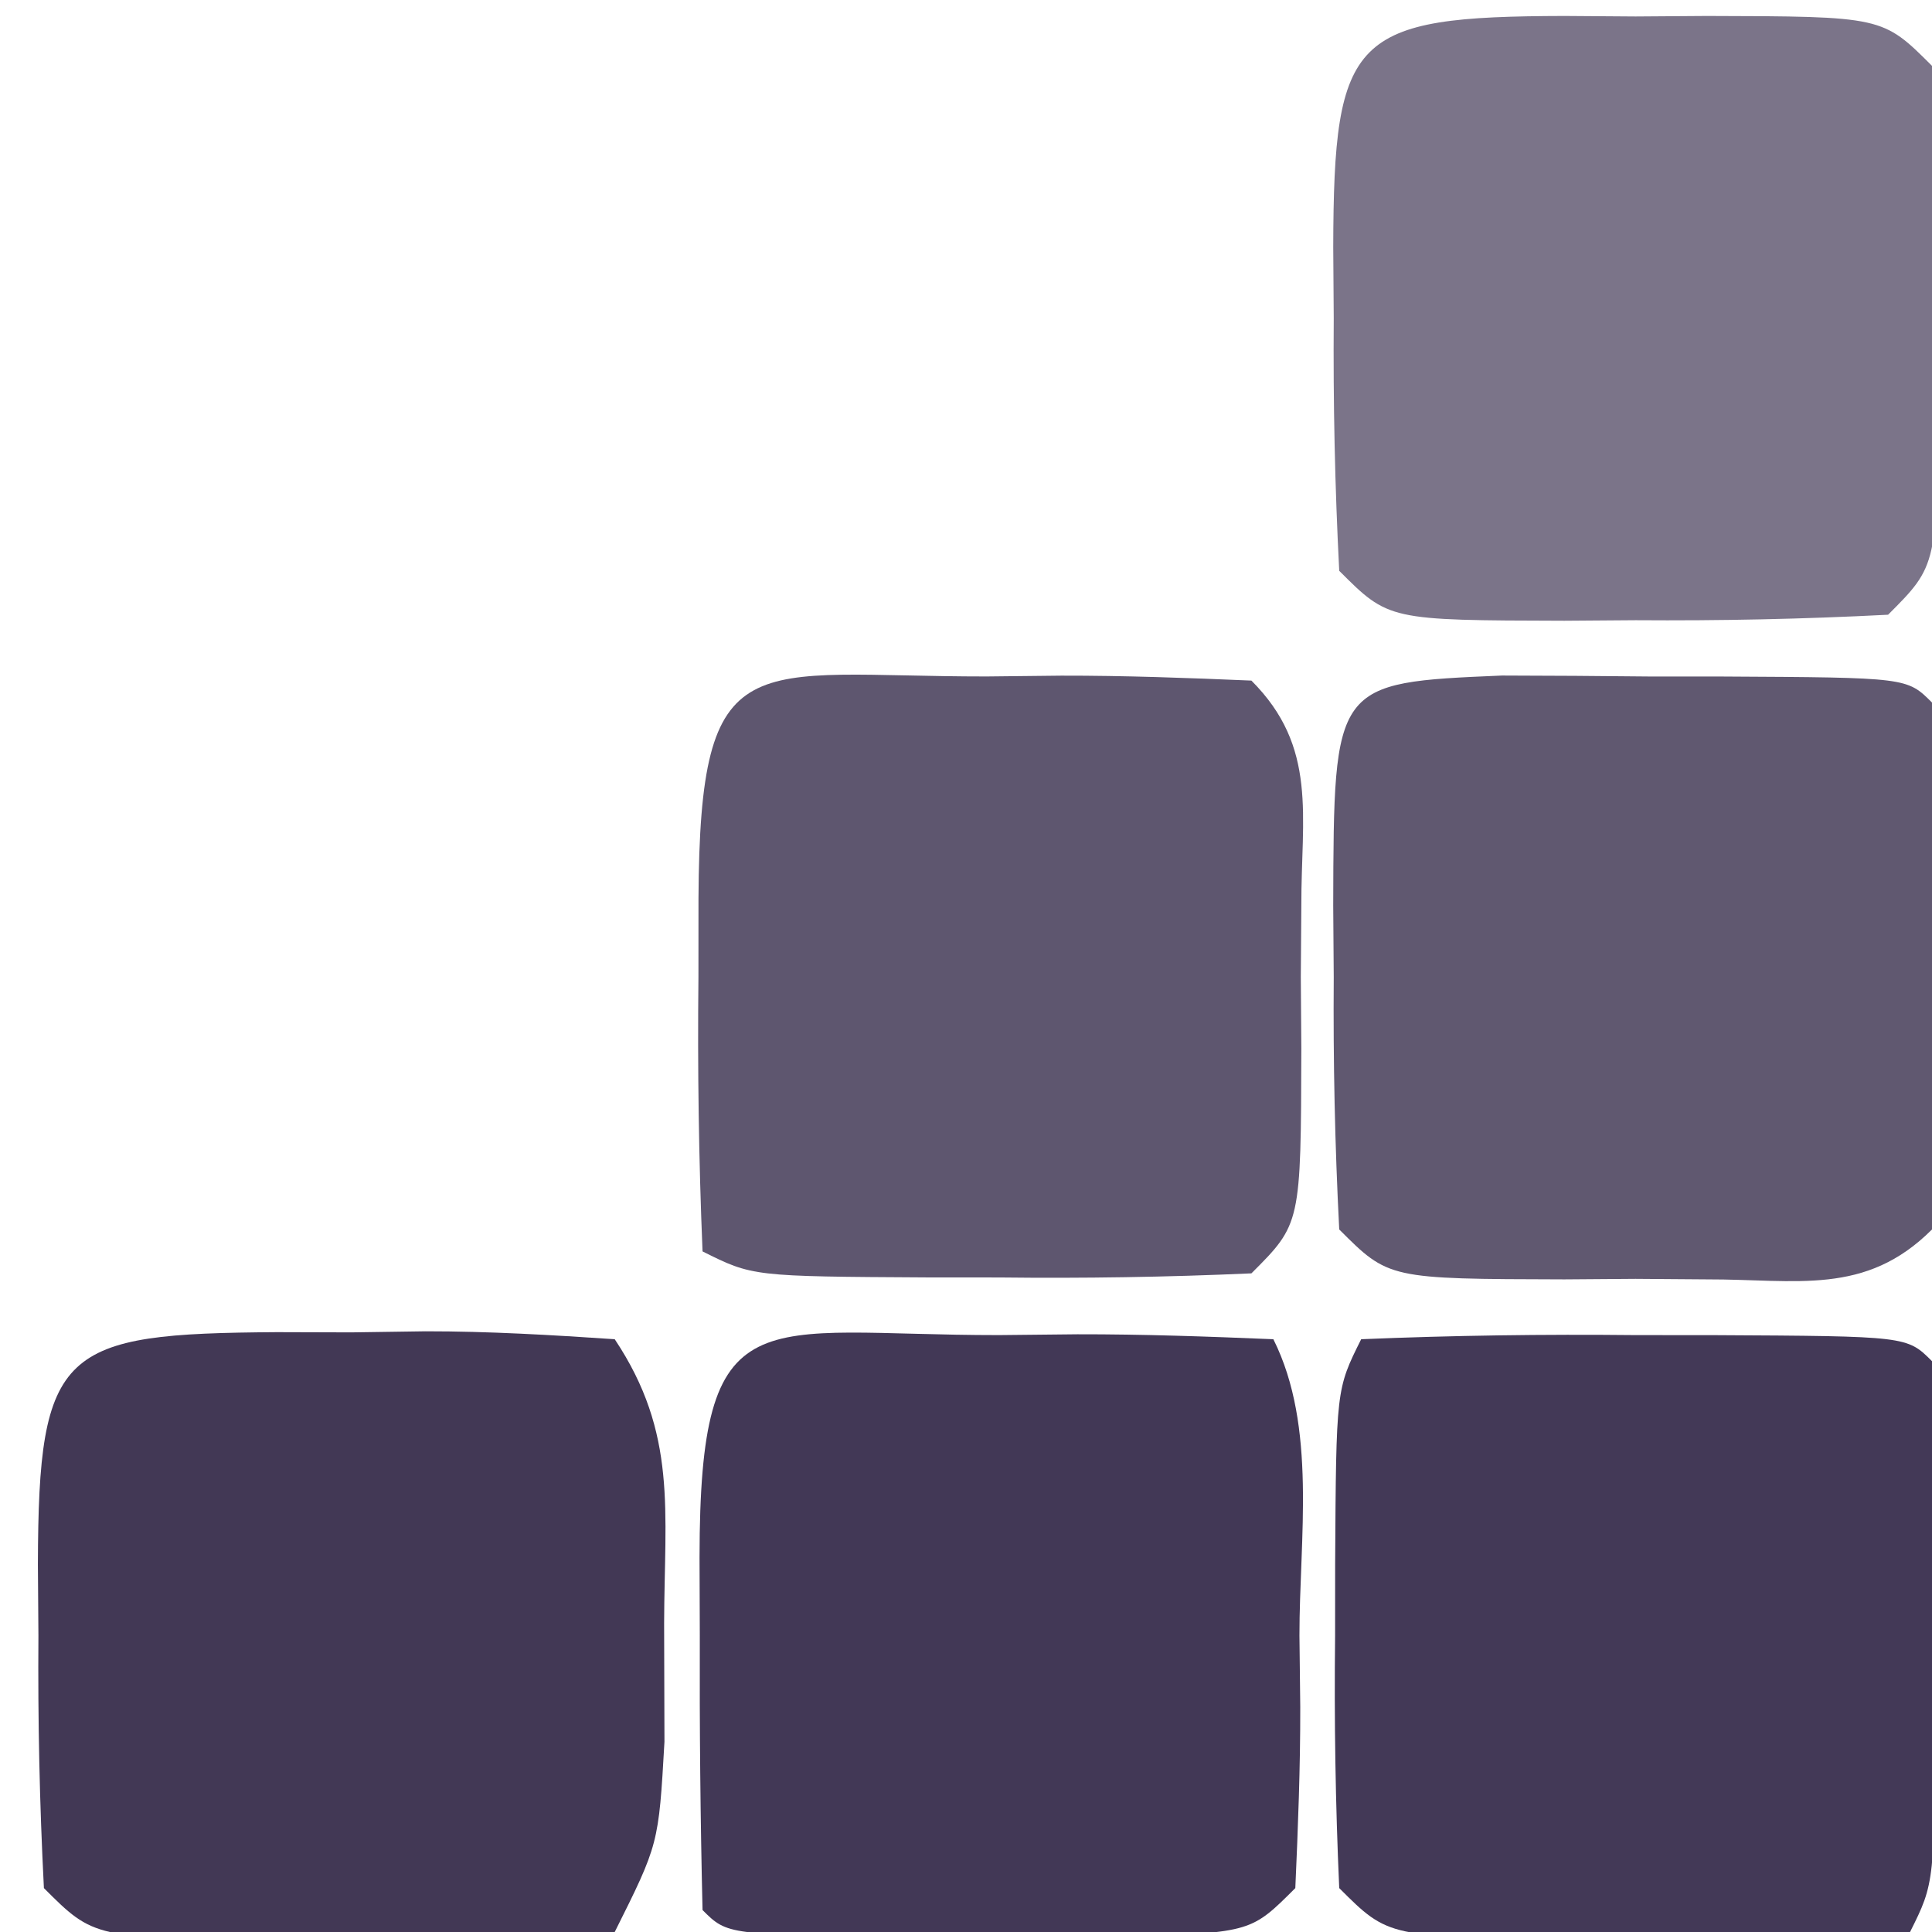 <?xml version="1.0" encoding="UTF-8"?>
<svg version="1.1" xmlns="http://www.w3.org/2000/svg" width="88" height="88">
<path d="M0 0 C1.119 0.003 2.238 0.006 3.391 0.01 C5.069 -0.014 5.069 -0.014 6.781 -0.039 C9.654 -0.041 12.525 0.129 15.391 0.322 C18.26 4.627 17.655 8.126 17.641 13.26 C17.646 15.043 17.651 16.825 17.656 18.662 C17.391 23.322 17.391 23.322 15.391 27.322 C11.288 27.674 7.486 27.787 3.391 27.697 C1.712 27.695 1.712 27.695 0 27.693 C-8.329 27.603 -8.329 27.603 -10.609 25.322 C-10.808 21.459 -10.887 17.684 -10.859 13.822 C-10.867 12.751 -10.875 11.68 -10.883 10.576 C-10.858 0.718 -9.816 0.065 0 0 Z " fill="#423855" transform="translate(12.609,60.678)"/>
<path d="M0 0 C1.179 -0.012 2.359 -0.024 3.574 -0.037 C6.55 -0.042 9.526 0.064 12.5 0.188 C14.498 4.184 13.685 9.267 13.688 13.688 C13.7 14.759 13.712 15.83 13.725 16.934 C13.73 19.686 13.623 22.438 13.5 25.188 C11.5 27.188 11.5 27.188 6.09 27.418 C3.872 27.414 1.655 27.399 -0.562 27.375 C-2.253 27.374 -2.253 27.374 -3.979 27.373 C-12.36 27.328 -12.36 27.328 -13.5 26.188 C-13.6 22.014 -13.639 17.861 -13.625 13.688 C-13.629 12.508 -13.633 11.329 -13.637 10.113 C-13.623 -1.953 -11.02 0.006 0 0 Z " fill="#423856" transform="translate(45.5,60.812)"/>
<path d="M0 0 C4.192 -0.175 8.31 -0.231 12.5 -0.188 C13.679 -0.187 14.859 -0.186 16.074 -0.186 C24.86 -0.14 24.86 -0.14 26 1 C26.1 4.986 26.139 8.951 26.125 12.938 C26.131 14.623 26.131 14.623 26.137 16.342 C26.127 24.747 26.127 24.747 25 27 C20.993 27.202 17.069 27.277 13.062 27.25 C11.939 27.258 10.816 27.265 9.658 27.273 C1.253 27.253 1.253 27.253 -1 25 C-1.173 21.139 -1.232 17.359 -1.188 13.5 C-1.187 12.429 -1.186 11.358 -1.186 10.254 C-1.14 2.281 -1.14 2.281 0 0 Z " fill="#433957" transform="translate(62,61)"/>
<path d="M0 0 C1.123 -0.012 2.247 -0.024 3.404 -0.037 C6.291 -0.042 9.178 0.065 12.062 0.188 C15.101 3.226 14.326 6.36 14.336 10.441 C14.328 11.513 14.32 12.584 14.312 13.688 C14.32 14.759 14.328 15.83 14.336 16.934 C14.316 24.934 14.316 24.934 12.062 27.188 C8.202 27.36 4.421 27.419 0.562 27.375 C-0.509 27.374 -1.58 27.374 -2.684 27.373 C-10.657 27.328 -10.657 27.328 -12.938 26.188 C-13.112 21.996 -13.169 17.878 -13.125 13.688 C-13.124 12.508 -13.124 11.329 -13.123 10.113 C-13.062 -1.7 -10.827 0.006 0 0 Z " fill="#5E566F" transform="translate(44.938,30.812)"/>
<path d="M0 0 C2.217 0.004 4.435 0.019 6.652 0.043 C8.343 0.044 8.343 0.044 10.068 0.045 C18.45 0.09 18.45 0.09 19.59 1.23 C19.717 5.218 19.775 9.18 19.777 13.168 C19.79 14.291 19.802 15.415 19.814 16.572 C19.82 19.459 19.713 22.346 19.59 25.23 C16.552 28.269 13.417 27.494 9.336 27.504 C8.265 27.496 7.194 27.488 6.09 27.48 C4.483 27.492 4.483 27.492 2.844 27.504 C-5.157 27.484 -5.157 27.484 -7.41 25.23 C-7.609 21.367 -7.688 17.592 -7.66 13.73 C-7.668 12.659 -7.676 11.588 -7.684 10.484 C-7.658 0.326 -7.658 0.326 0 0 Z " fill="#605870" transform="translate(68.41,30.77)"/>
<path d="M0 0 C1.071 0.008 2.142 0.015 3.246 0.023 C4.853 0.012 4.853 0.012 6.492 0 C14.493 0.02 14.493 0.02 16.746 2.273 C16.945 6.136 17.024 9.912 16.996 13.773 C17.004 14.845 17.012 15.916 17.02 17.02 C16.999 25.02 16.999 25.02 14.746 27.273 C10.883 27.472 7.108 27.551 3.246 27.523 C1.639 27.535 1.639 27.535 0 27.547 C-8.001 27.527 -8.001 27.527 -10.254 25.273 C-10.453 21.41 -10.532 17.635 -10.504 13.773 C-10.512 12.702 -10.519 11.631 -10.527 10.527 C-10.503 0.88 -9.647 0.024 0 0 Z " fill="#7B7489" transform="translate(71.254,0.727)"/>
</svg>
